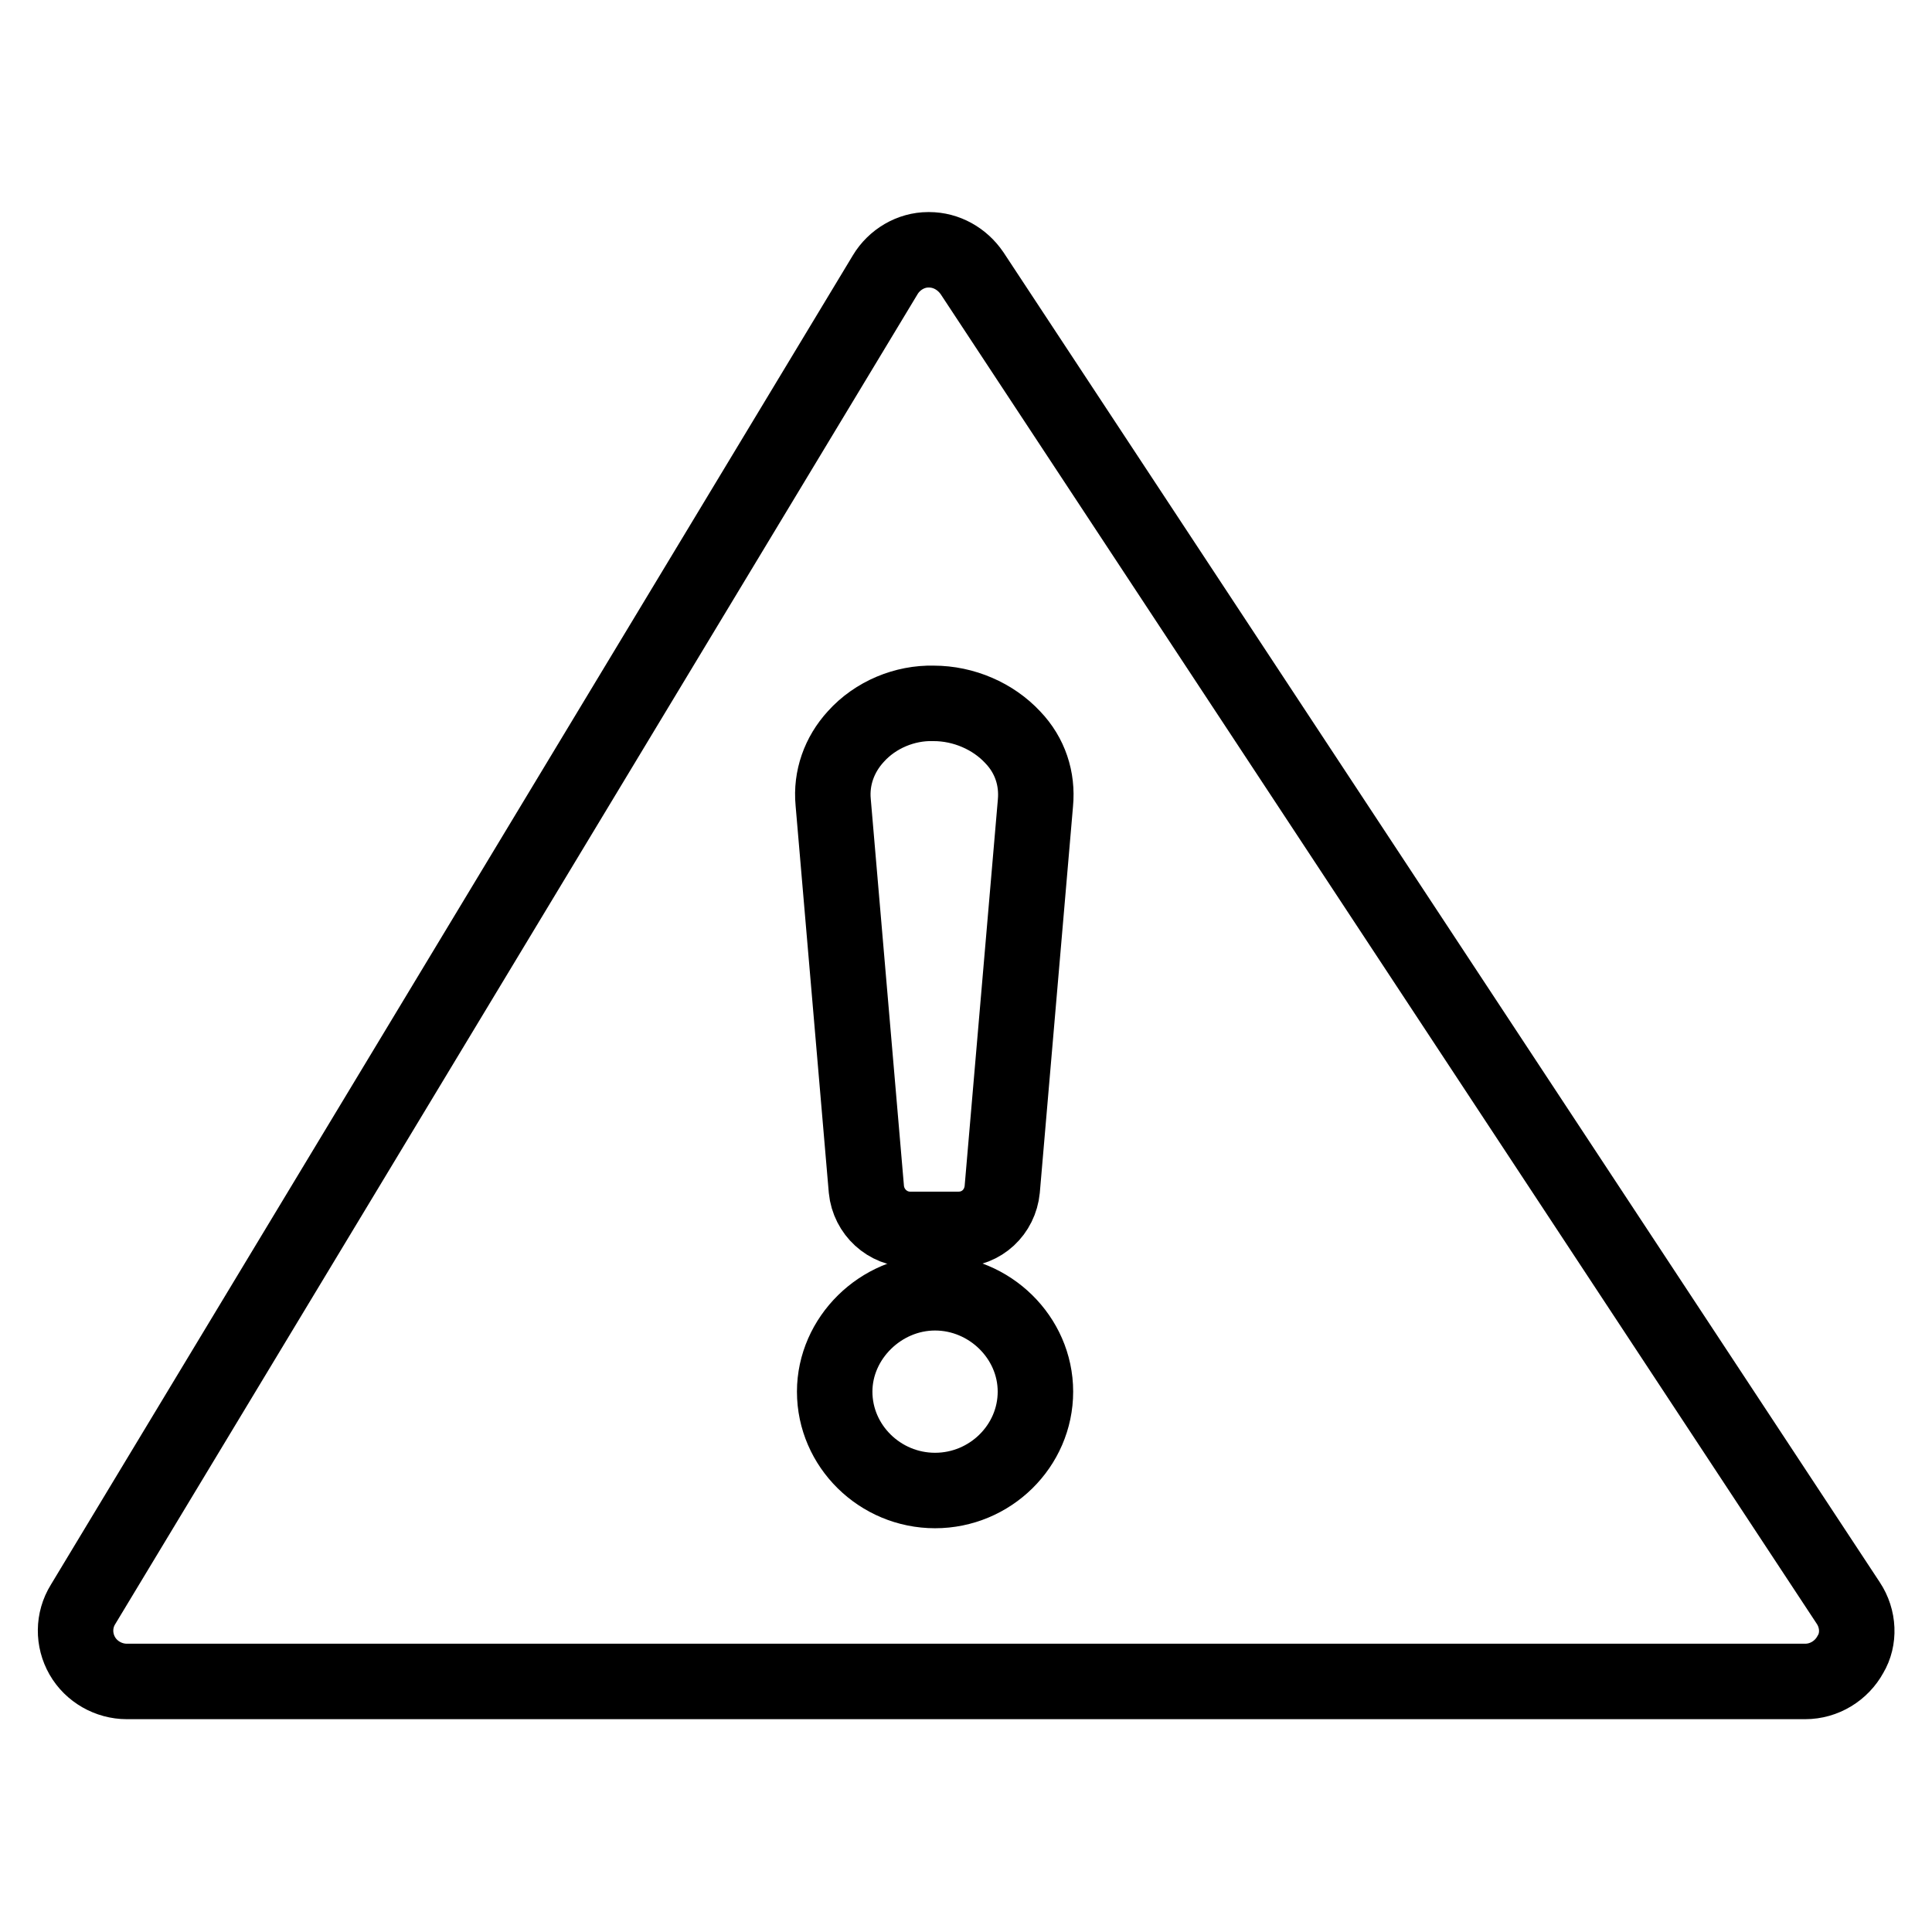 <?xml version="1.0" encoding="utf-8"?>
<!-- Svg Vector Icons : http://www.onlinewebfonts.com/icon -->
<!DOCTYPE svg PUBLIC "-//W3C//DTD SVG 1.1//EN" "http://www.w3.org/Graphics/SVG/1.1/DTD/svg11.dtd">
<svg version="1.1" xmlns="http://www.w3.org/2000/svg" xmlns:xlink="http://www.w3.org/1999/xlink" x="0px" y="0px" viewBox="0 0 256 256" enable-background="new 0 0 256 256" xml:space="preserve">
<g><g><g><g><path stroke-width="10" fill-opacity="0" stroke="#000000"  d="M244.9,212.4L128.8,36.2c-1.3-1.9-3.4-3.1-5.7-3.1c0,0-0.1,0-0.1,0c-2.3,0-4.5,1.3-5.7,3.3L11,212.6c-1.3,2.1-1.3,4.7-0.1,6.8c1.2,2.1,3.5,3.4,5.9,3.4h222.4c2.5,0,4.8-1.4,6-3.6C246.4,217.2,246.3,214.5,244.9,212.4z"/><path stroke-width="10" fill-opacity="0" stroke="#000000"  d="M123.9,171.3c-7.2,0-13.3,6-13.3,13.1c0,7.2,6,13.1,13.3,13.1c7.3,0,13.3-5.9,13.3-13.1C137.2,177.2,131.1,171.3,123.9,171.3z"/><path stroke-width="10" fill-opacity="0" stroke="#000000"  d="M113.4,97.6c-2.2,2.4-3.3,5.5-3,8.7l4.4,51.3c0.3,3,2.8,5.3,5.8,5.3h6.4c3.1,0,5.5-2.3,5.8-5.3l4.4-51.2c0.3-3.2-0.7-6.3-3-8.7c-2.6-2.8-6.5-4.5-10.5-4.5C119.9,93.1,116,94.7,113.4,97.6z"/></g></g><g></g><g></g><g></g><g></g><g></g><g></g><g></g><g></g><g></g><g></g><g></g><g></g><g></g><g></g><g></g></g></g>
</svg>